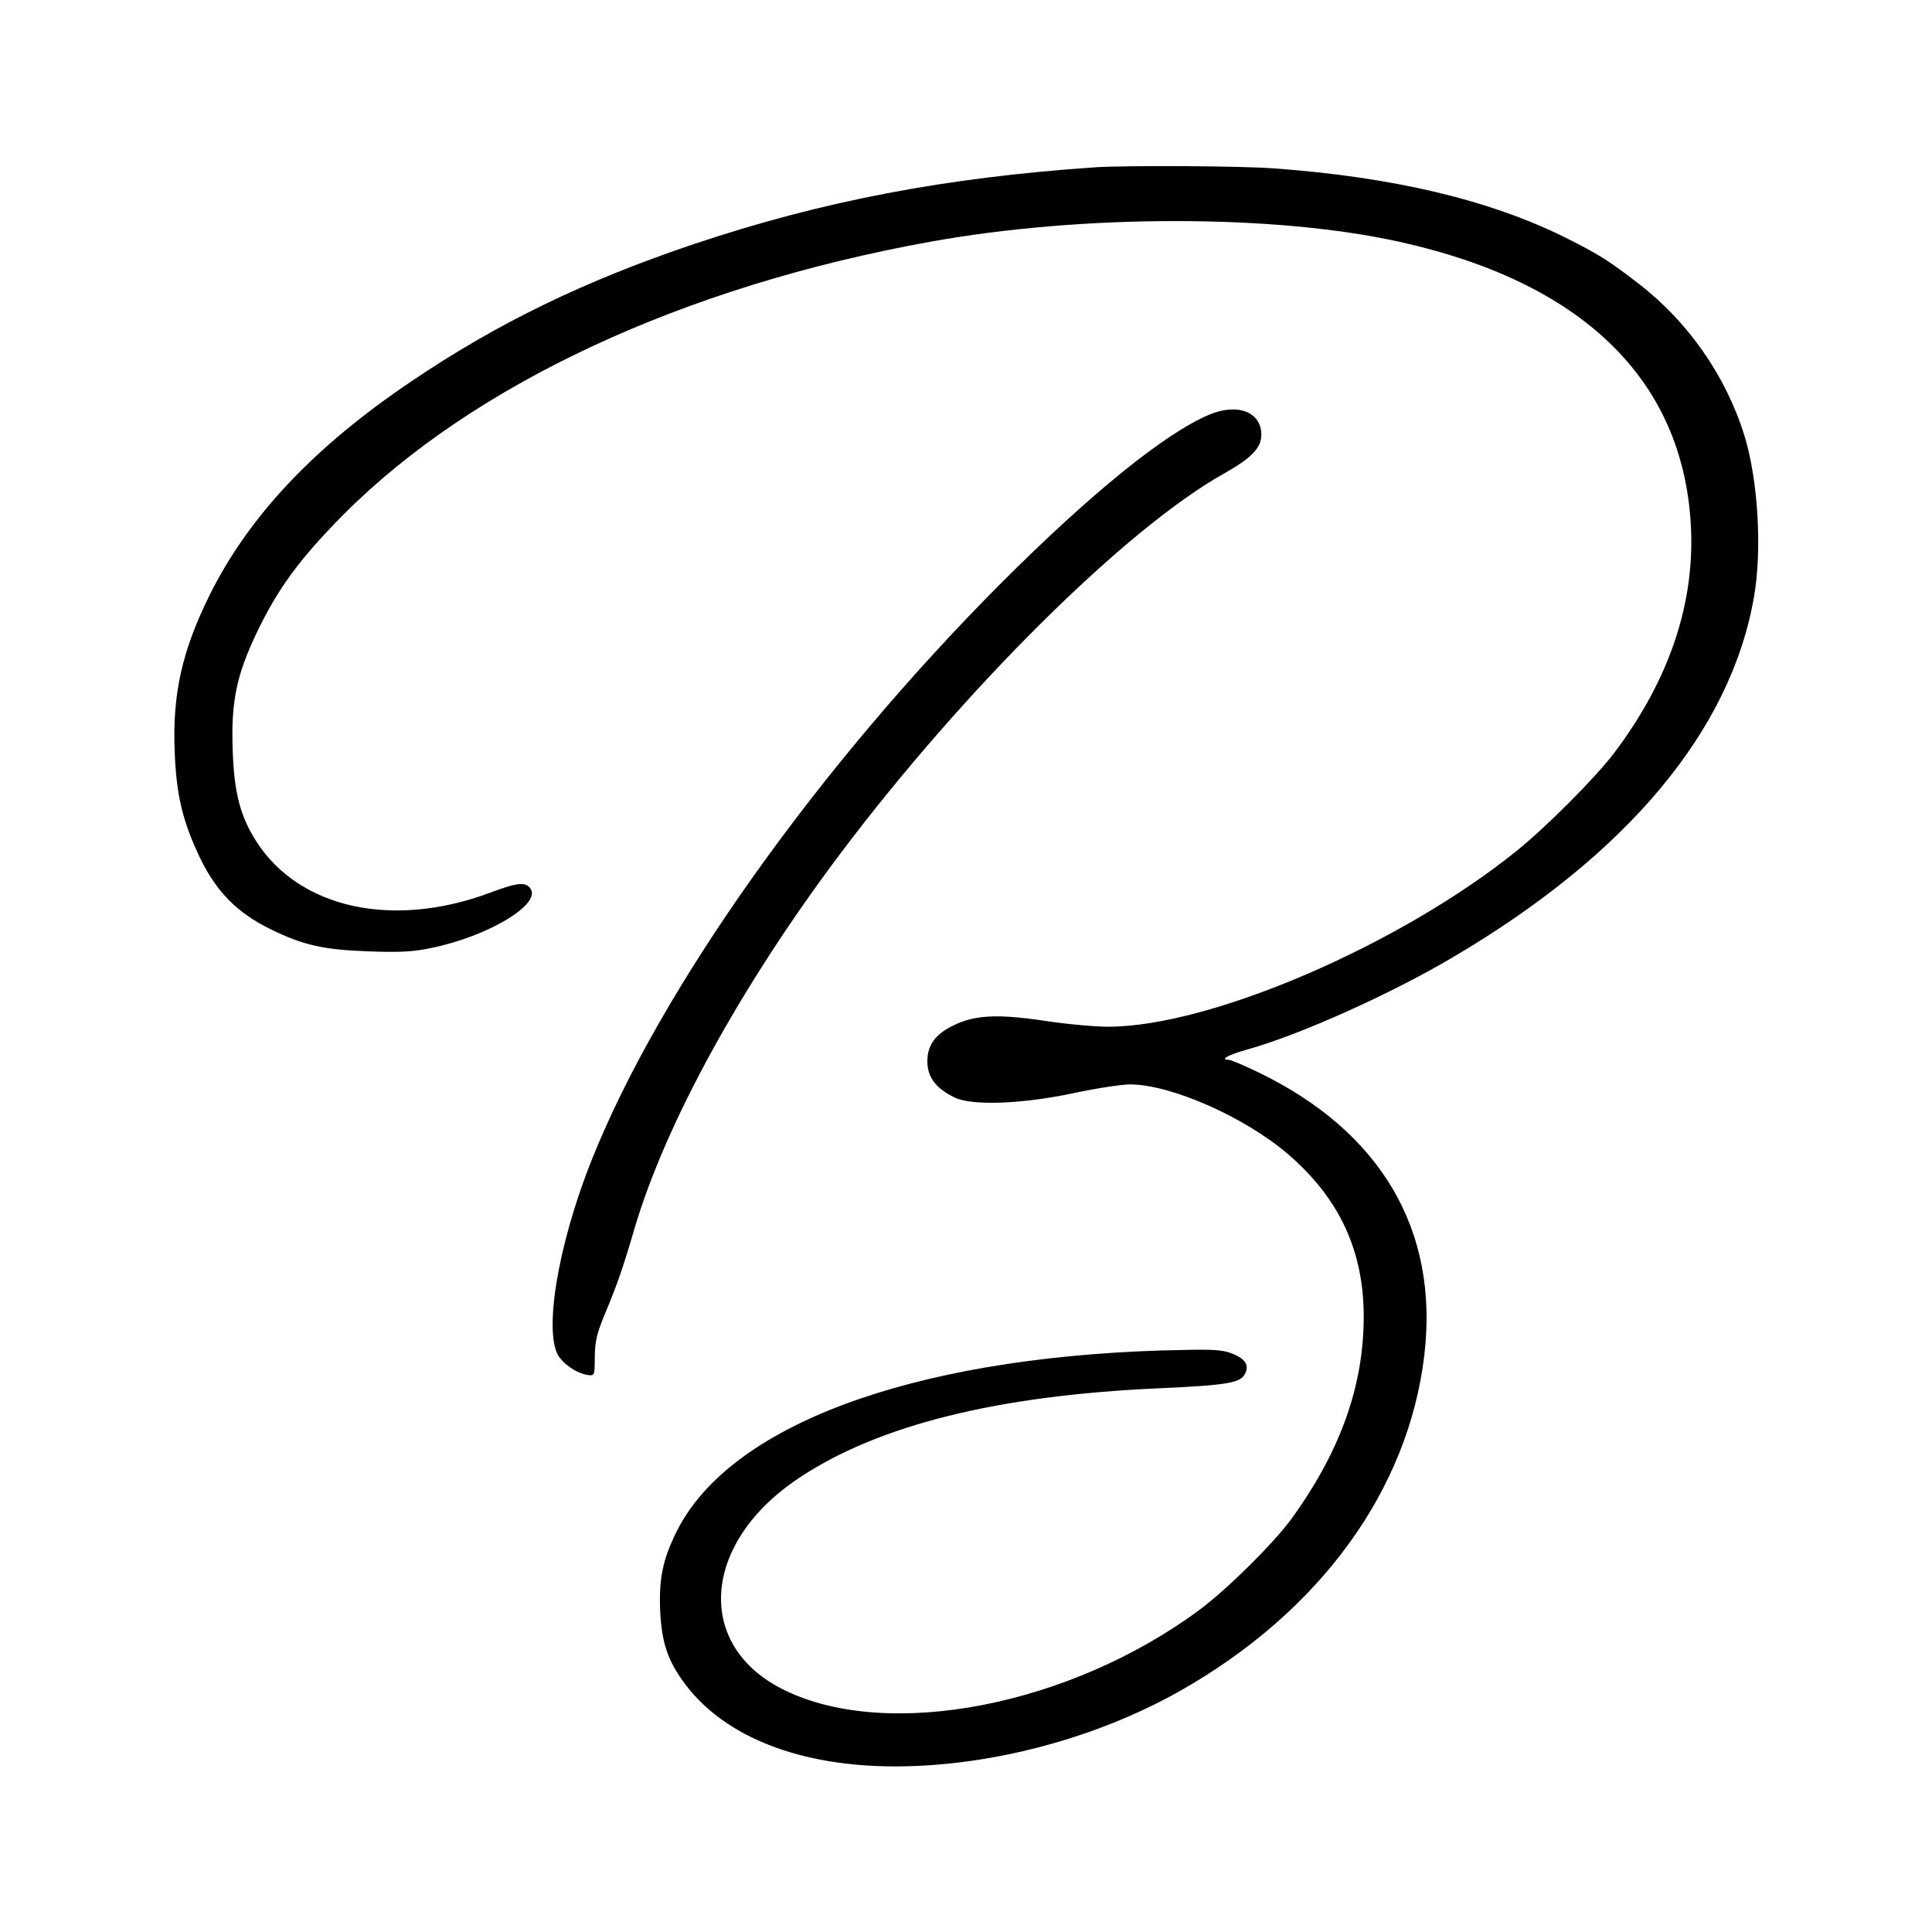 <?xml version="1.0" standalone="no"?>
<!DOCTYPE svg PUBLIC "-//W3C//DTD SVG 20010904//EN"
 "http://www.w3.org/TR/2001/REC-SVG-20010904/DTD/svg10.dtd">
<svg version="1.0" xmlns="http://www.w3.org/2000/svg"
 width="700pt" height="700pt" viewBox="0 0 700 700"
 preserveAspectRatio="xMidYMid meet">
<g transform="translate(0,700) scale(0.1,-0.1)"
fill="#000000" stroke="none">
<path d="M3970 6394 c-543 -37 -989 -122 -1455 -278 -398 -134 -715 -288
-1025 -498 -352 -237 -588 -488 -730 -773 -100 -202 -136 -359 -127 -570 6
-157 29 -252 92 -384 60 -123 135 -199 256 -258 118 -58 191 -74 355 -80 109
-4 160 -2 225 12 203 41 398 156 362 214 -17 27 -48 24 -146 -13 -353 -132
-692 -58 -848 185 -59 92 -81 178 -86 334 -6 173 14 269 87 422 76 160 158
271 315 429 471 473 1233 827 2125 988 553 100 1249 100 1700 0 662 -146 1025
-498 1056 -1022 17 -285 -77 -565 -279 -832 -68 -89 -244 -266 -352 -353 -423
-341 -1110 -637 -1480 -637 -46 0 -148 9 -227 21 -174 26 -257 22 -335 -17
-64 -31 -93 -71 -93 -129 0 -58 31 -99 100 -132 63 -30 245 -23 428 16 84 18
177 32 206 32 148 0 416 -118 573 -253 185 -159 274 -349 274 -588 0 -251 -84
-487 -261 -732 -65 -89 -231 -254 -333 -330 -469 -348 -1128 -476 -1504 -292
-328 159 -302 534 52 769 288 192 719 299 1305 325 242 11 294 19 310 51 18
32 2 56 -46 75 -40 15 -70 16 -257 11 -910 -29 -1563 -272 -1755 -655 -51
-103 -65 -171 -60 -291 6 -115 28 -180 92 -265 144 -190 415 -296 759 -296
346 0 726 101 1030 272 510 288 831 730 888 1221 52 450 -157 806 -600 1021
-52 25 -101 46 -108 46 -36 0 -4 18 68 38 187 52 517 200 742 333 632 372
1008 821 1092 1306 30 171 15 425 -35 586 -67 215 -204 412 -384 550 -106 82
-144 106 -262 165 -275 137 -622 220 -1059 252 -125 9 -529 11 -645 4z"/>
<path d="M4380 5497 c-159 -67 -428 -285 -750 -607 -664 -665 -1239 -1474
-1485 -2090 -125 -311 -178 -637 -118 -718 24 -32 68 -59 103 -64 24 -3 25 -2
25 67 1 58 8 86 39 160 42 101 61 154 105 304 113 382 386 879 744 1356 449
597 1037 1181 1393 1380 99 56 134 92 134 140 0 83 -87 116 -190 72z"/>
</g>
</svg>
